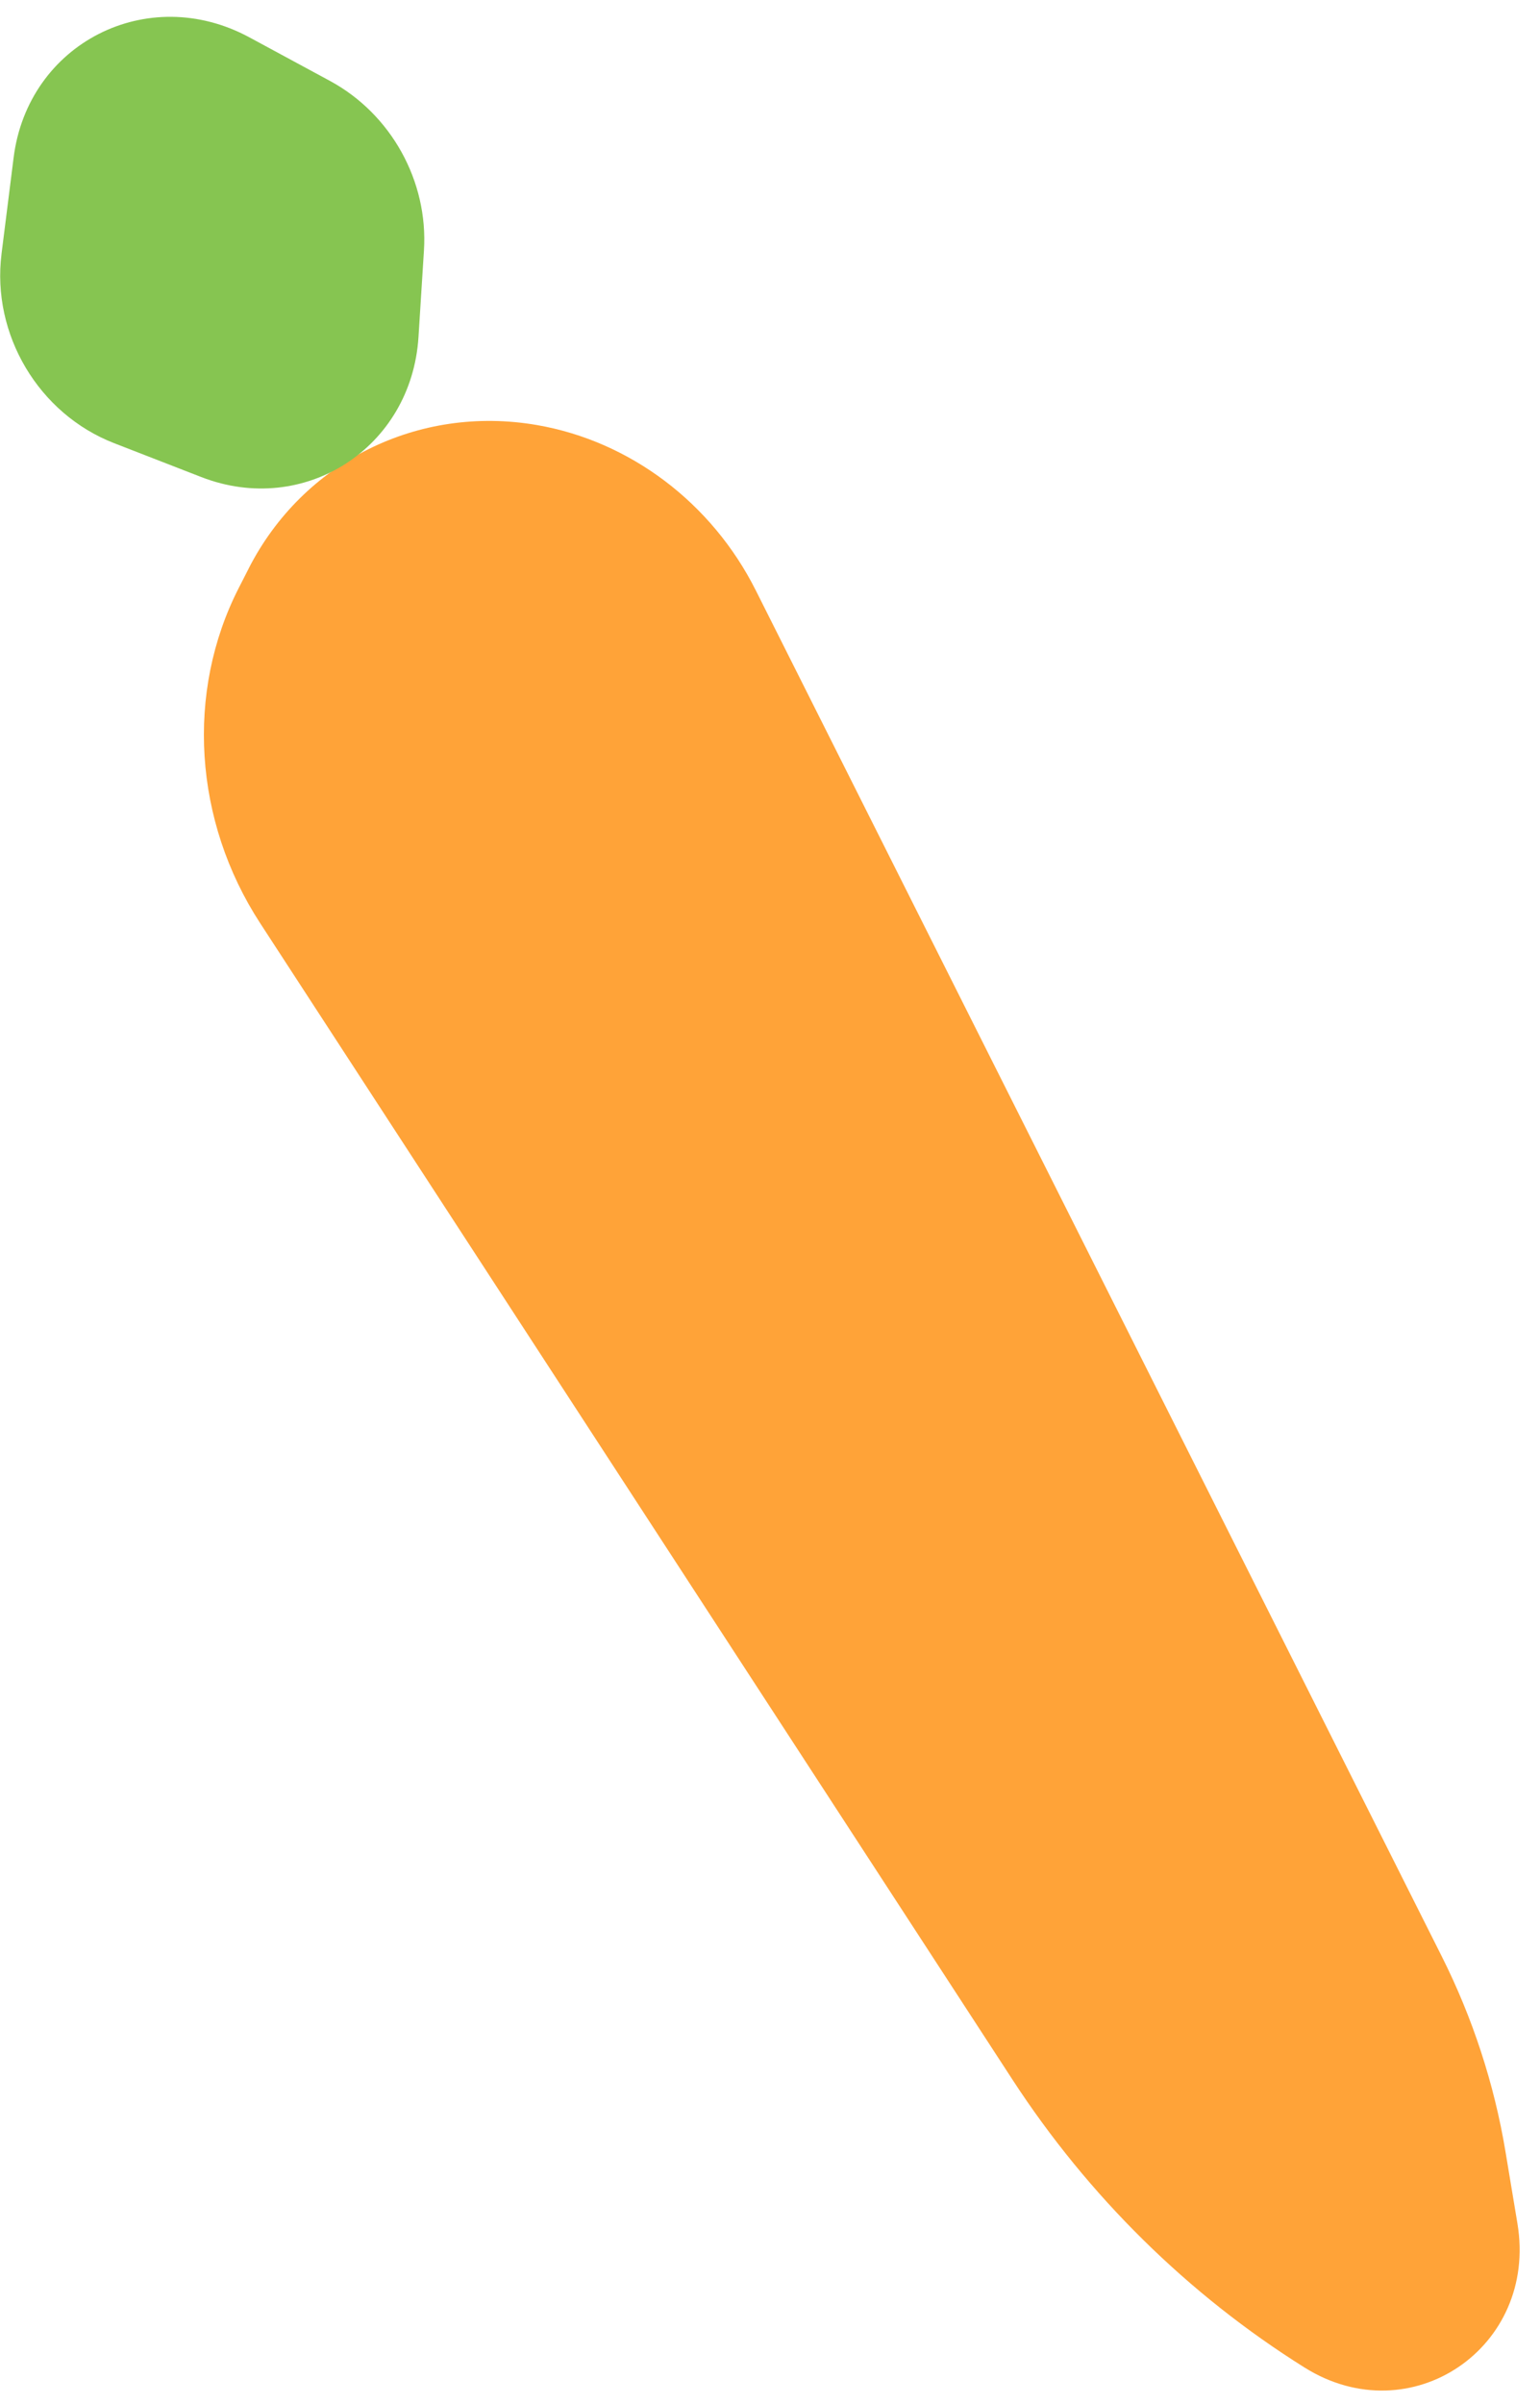 <svg xmlns="http://www.w3.org/2000/svg" fill="none" height="117" viewBox="0 0 75 117" width="75"><path d="m12.113 27.667-.484.946c-2.595 5.076-2.195 11.347 1.043 16.32l36.633 56.275c3.695 5.676 8.563 10.472 14.231 14.019 5.162 3.231 11.37-.968 10.365-7.011l-.582-3.498c-.548-3.295-1.597-6.506-3.108-9.513l-33.404-66.473c-2.139-4.257-6.124-7.264-10.662-8.046-5.781-.996-11.38 1.789-14.034 6.98z" fill="#ffa338"></path><path d="m.074 12.356.589-4.683c.7-5.566 6.523-8.535 11.483-5.855l3.92 2.118c2.98 1.61 4.794 4.879 4.581 8.254l-.266 4.213c-.341 5.397-5.565 8.762-10.58 6.814l-4.243-1.648c-3.676-1.428-5.976-5.293-5.483-9.212z" fill="#86c551"></path></svg>